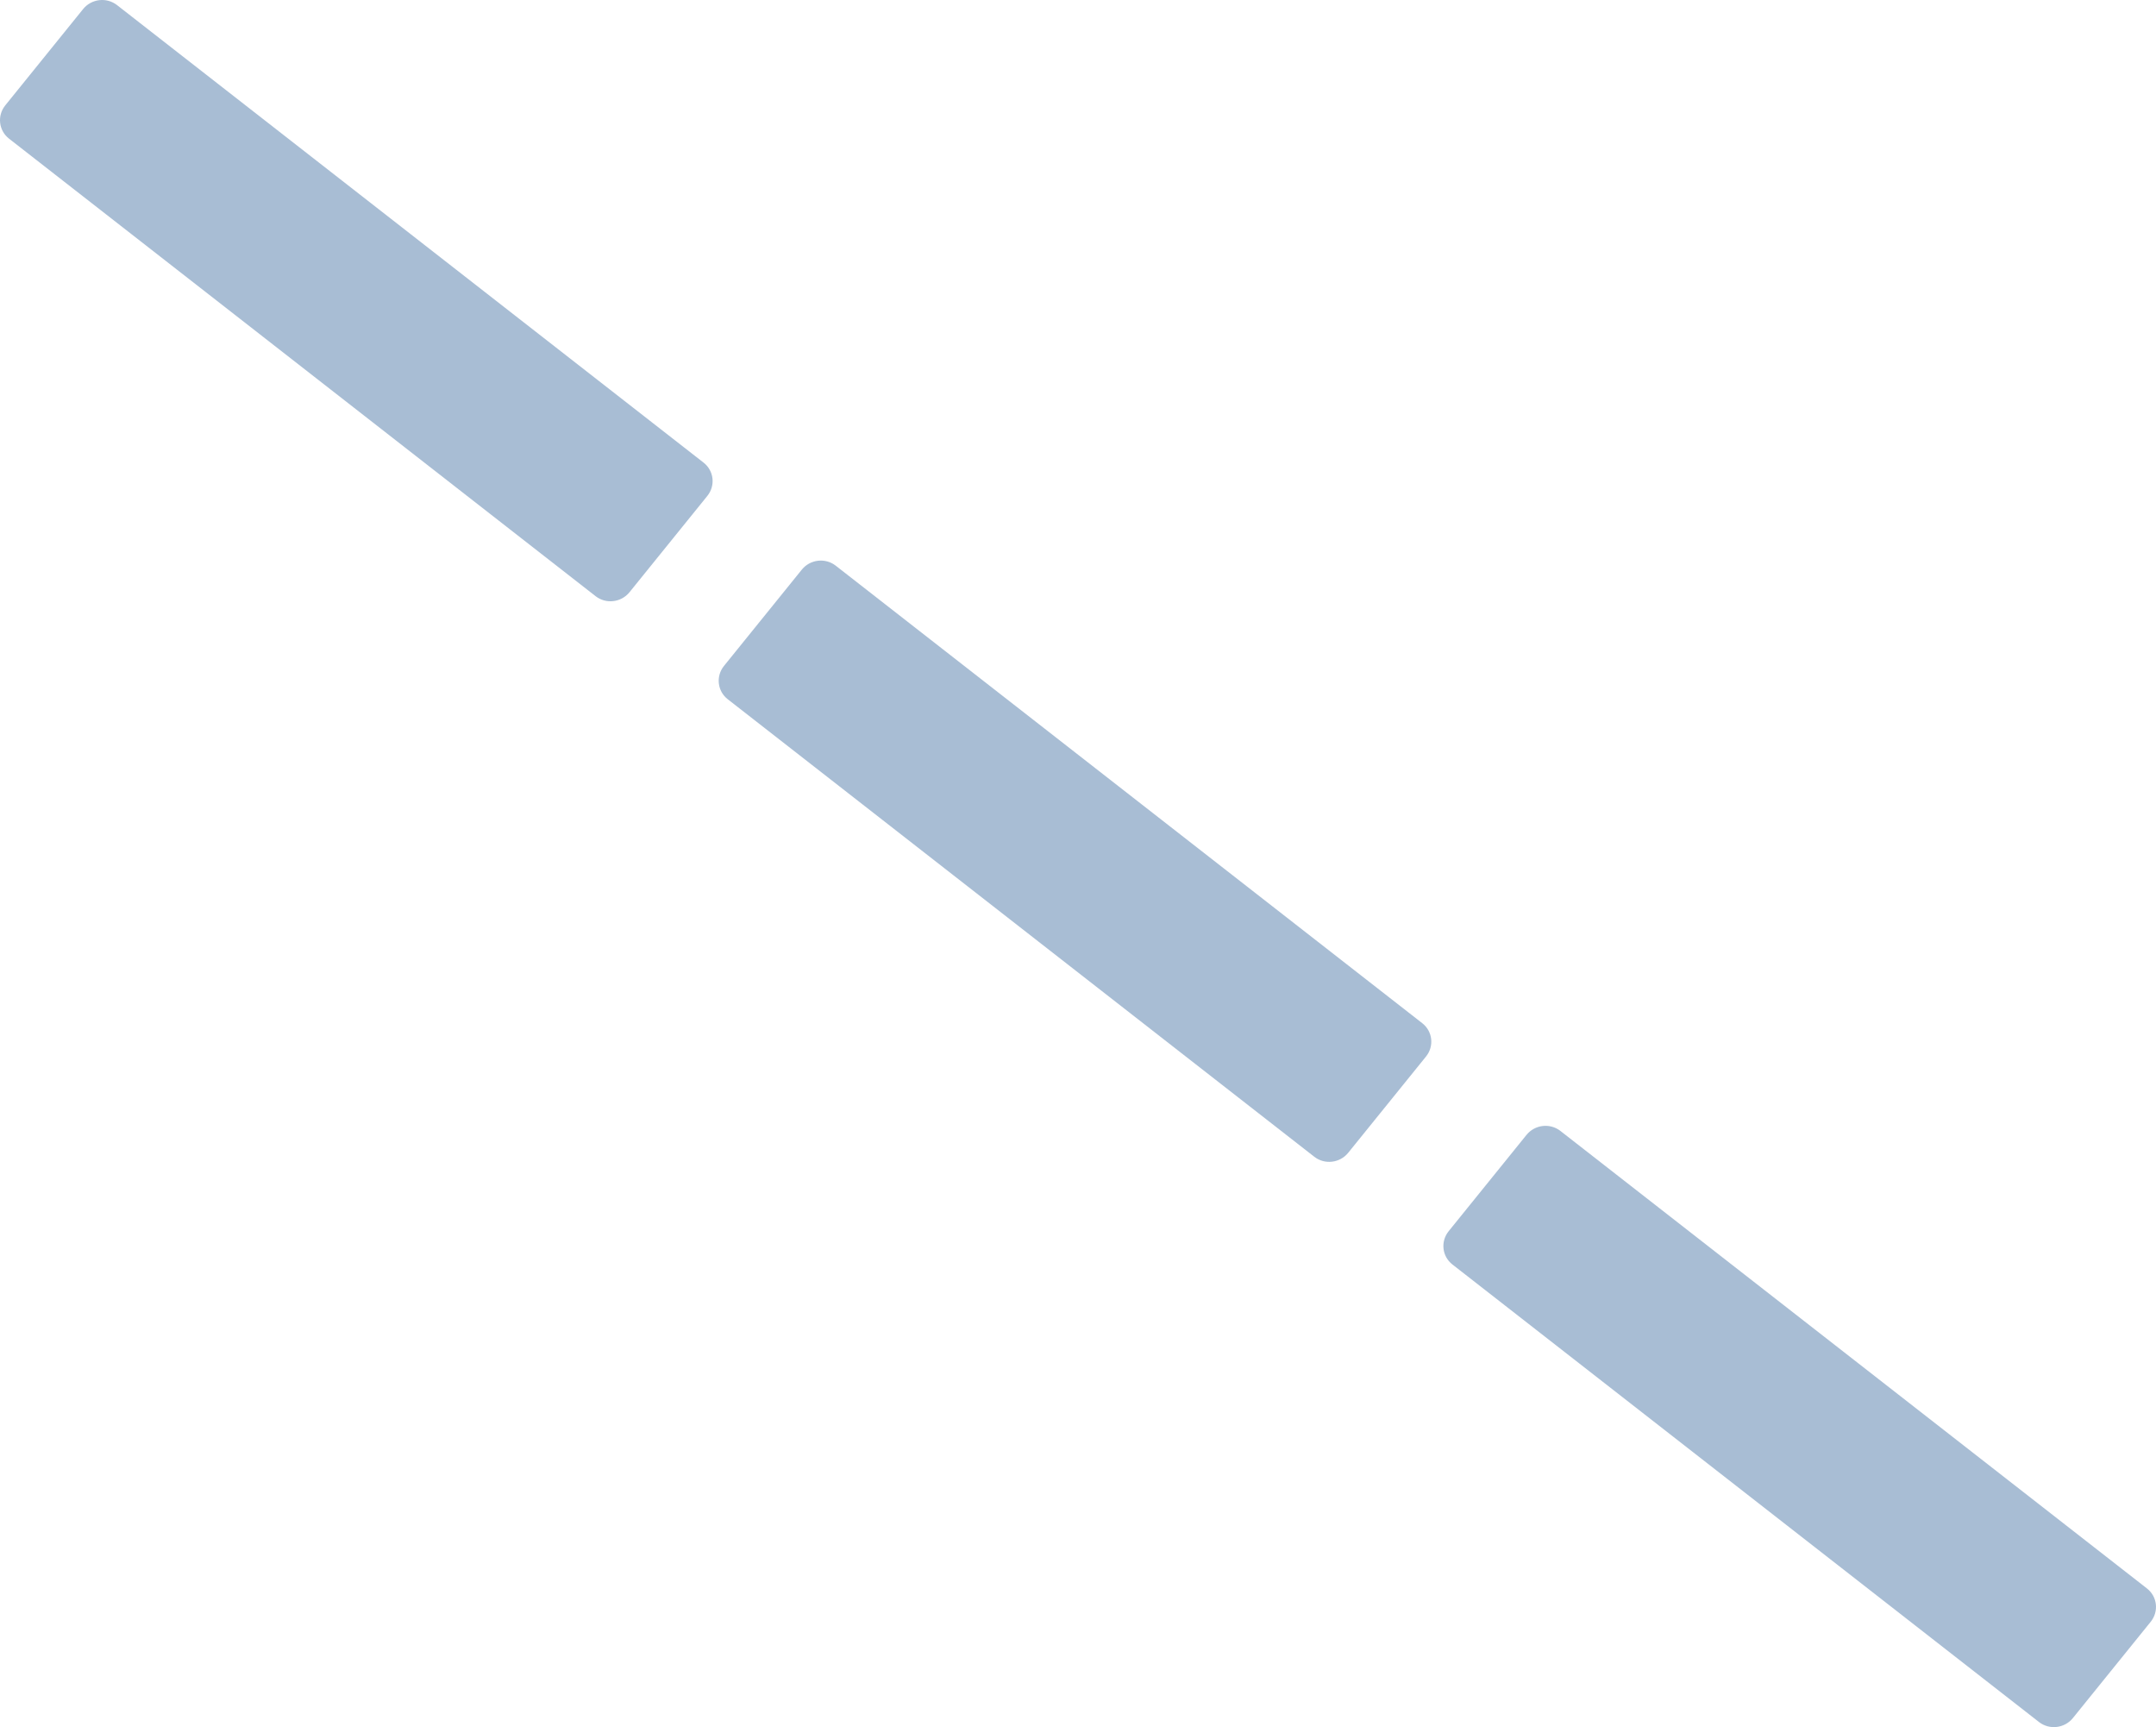 <?xml version="1.0" encoding="UTF-8"?><svg id="uuid-fc97c690-f08b-44d1-85e1-88608a89c45a" xmlns="http://www.w3.org/2000/svg" viewBox="0 0 3595.29 2879.31"><path d="M1207.31,1110.16l129.77-160.51c13.88-17.17,39.18-20.14,56.51-6.63l978.16,762.77c17.33,13.51,20.12,38.38,6.24,55.55l-129.77,160.51c-13.88,17.17-39.18,20.14-56.51,6.63l-978.16-762.77c-17.33-13.51-20.12-38.38-6.24-55.55Z" fill="#a8bdd4"/><path d="M8.83,175.61L138.6,15.1c13.88-17.17,39.18-20.14,56.51-6.63l978.16,762.77c17.33,13.51,20.12,38.38,6.24,55.55l-129.77,160.51c-13.88,17.17-39.18,20.14-56.51,6.63L15.07,231.16c-17.33-13.51-20.12-38.38-6.24-55.55Z" fill="#a8bdd4"/><path d="M2415.79,2052.51l129.77-160.51c13.88-17.17,39.18-20.14,56.51-6.63l978.16,762.77c17.33,13.51,20.12,38.38,6.24,55.55l-129.77,160.51c-13.88,17.17-39.18,20.14-56.51,6.63l-978.16-762.77c-17.33-13.51-20.12-38.38-6.24-55.55Z" fill="#a8bdd4"/></svg>